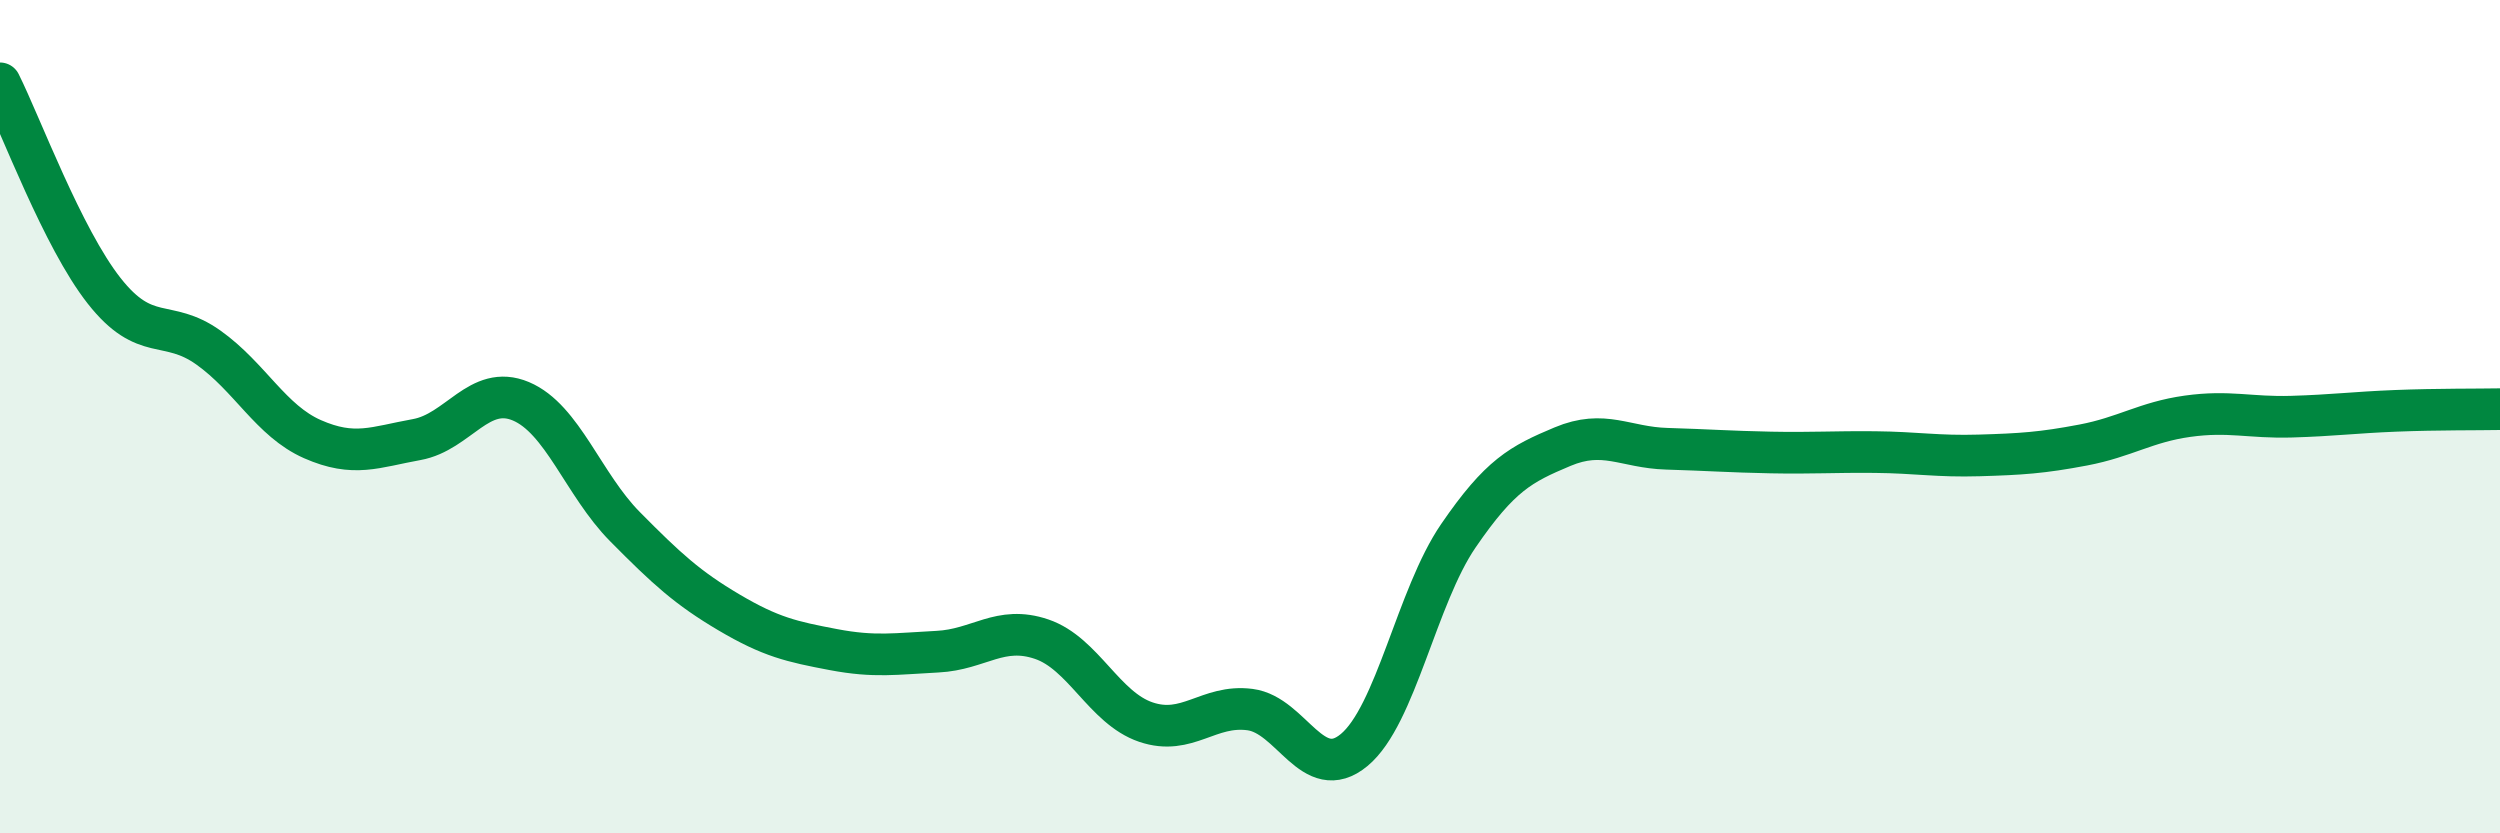
    <svg width="60" height="20" viewBox="0 0 60 20" xmlns="http://www.w3.org/2000/svg">
      <path
        d="M 0,2 C 0.5,3 1.5,5.71 2.5,6.98 C 3.5,8.25 4,7.63 5,8.34 C 6,9.05 6.5,10.1 7.5,10.54 C 8.5,10.98 9,10.73 10,10.55 C 11,10.37 11.5,9.21 12.5,9.63 C 13.5,10.05 14,11.63 15,12.64 C 16,13.65 16.5,14.11 17.5,14.7 C 18.5,15.29 19,15.4 20,15.59 C 21,15.78 21.5,15.69 22.5,15.64 C 23.5,15.59 24,15 25,15.34 C 26,15.68 26.5,16.99 27.5,17.33 C 28.5,17.67 29,16.9 30,17.03 C 31,17.16 31.5,18.83 32.5,18 C 33.5,17.17 34,14.32 35,12.86 C 36,11.4 36.5,11.14 37.5,10.72 C 38.5,10.3 39,10.74 40,10.77 C 41,10.8 41.5,10.84 42.5,10.86 C 43.5,10.88 44,10.84 45,10.85 C 46,10.86 46.5,10.96 47.5,10.93 C 48.5,10.9 49,10.87 50,10.68 C 51,10.49 51.5,10.13 52.5,9.99 C 53.5,9.85 54,10.03 55,10 C 56,9.97 56.5,9.9 57.5,9.86 C 58.5,9.82 59.5,9.83 60,9.82L60 20L0 20Z"
        fill="#008740"
        opacity="0.1"
        stroke-linecap="round"
        stroke-linejoin="round"
      />
      <path
        d="M 0,2 C 0.5,3 1.5,5.71 2.5,6.98 C 3.5,8.25 4,7.63 5,8.34 C 6,9.05 6.5,10.1 7.5,10.54 C 8.5,10.98 9,10.73 10,10.55 C 11,10.37 11.5,9.21 12.5,9.63 C 13.5,10.05 14,11.63 15,12.64 C 16,13.65 16.5,14.11 17.5,14.7 C 18.5,15.29 19,15.4 20,15.59 C 21,15.78 21.5,15.69 22.5,15.64 C 23.5,15.59 24,15 25,15.34 C 26,15.68 26.5,16.99 27.5,17.33 C 28.5,17.67 29,16.9 30,17.03 C 31,17.16 31.5,18.83 32.5,18 C 33.5,17.17 34,14.32 35,12.86 C 36,11.4 36.5,11.14 37.5,10.72 C 38.5,10.3 39,10.74 40,10.77 C 41,10.8 41.5,10.84 42.5,10.86 C 43.5,10.88 44,10.84 45,10.85 C 46,10.86 46.5,10.96 47.5,10.93 C 48.5,10.9 49,10.87 50,10.68 C 51,10.49 51.5,10.13 52.5,9.99 C 53.5,9.85 54,10.03 55,10 C 56,9.97 56.5,9.9 57.5,9.86 C 58.5,9.82 59.5,9.83 60,9.82"
        stroke="#008740"
        stroke-width="1"
        fill="none"
        stroke-linecap="round"
        stroke-linejoin="round"
      />
    </svg>
  